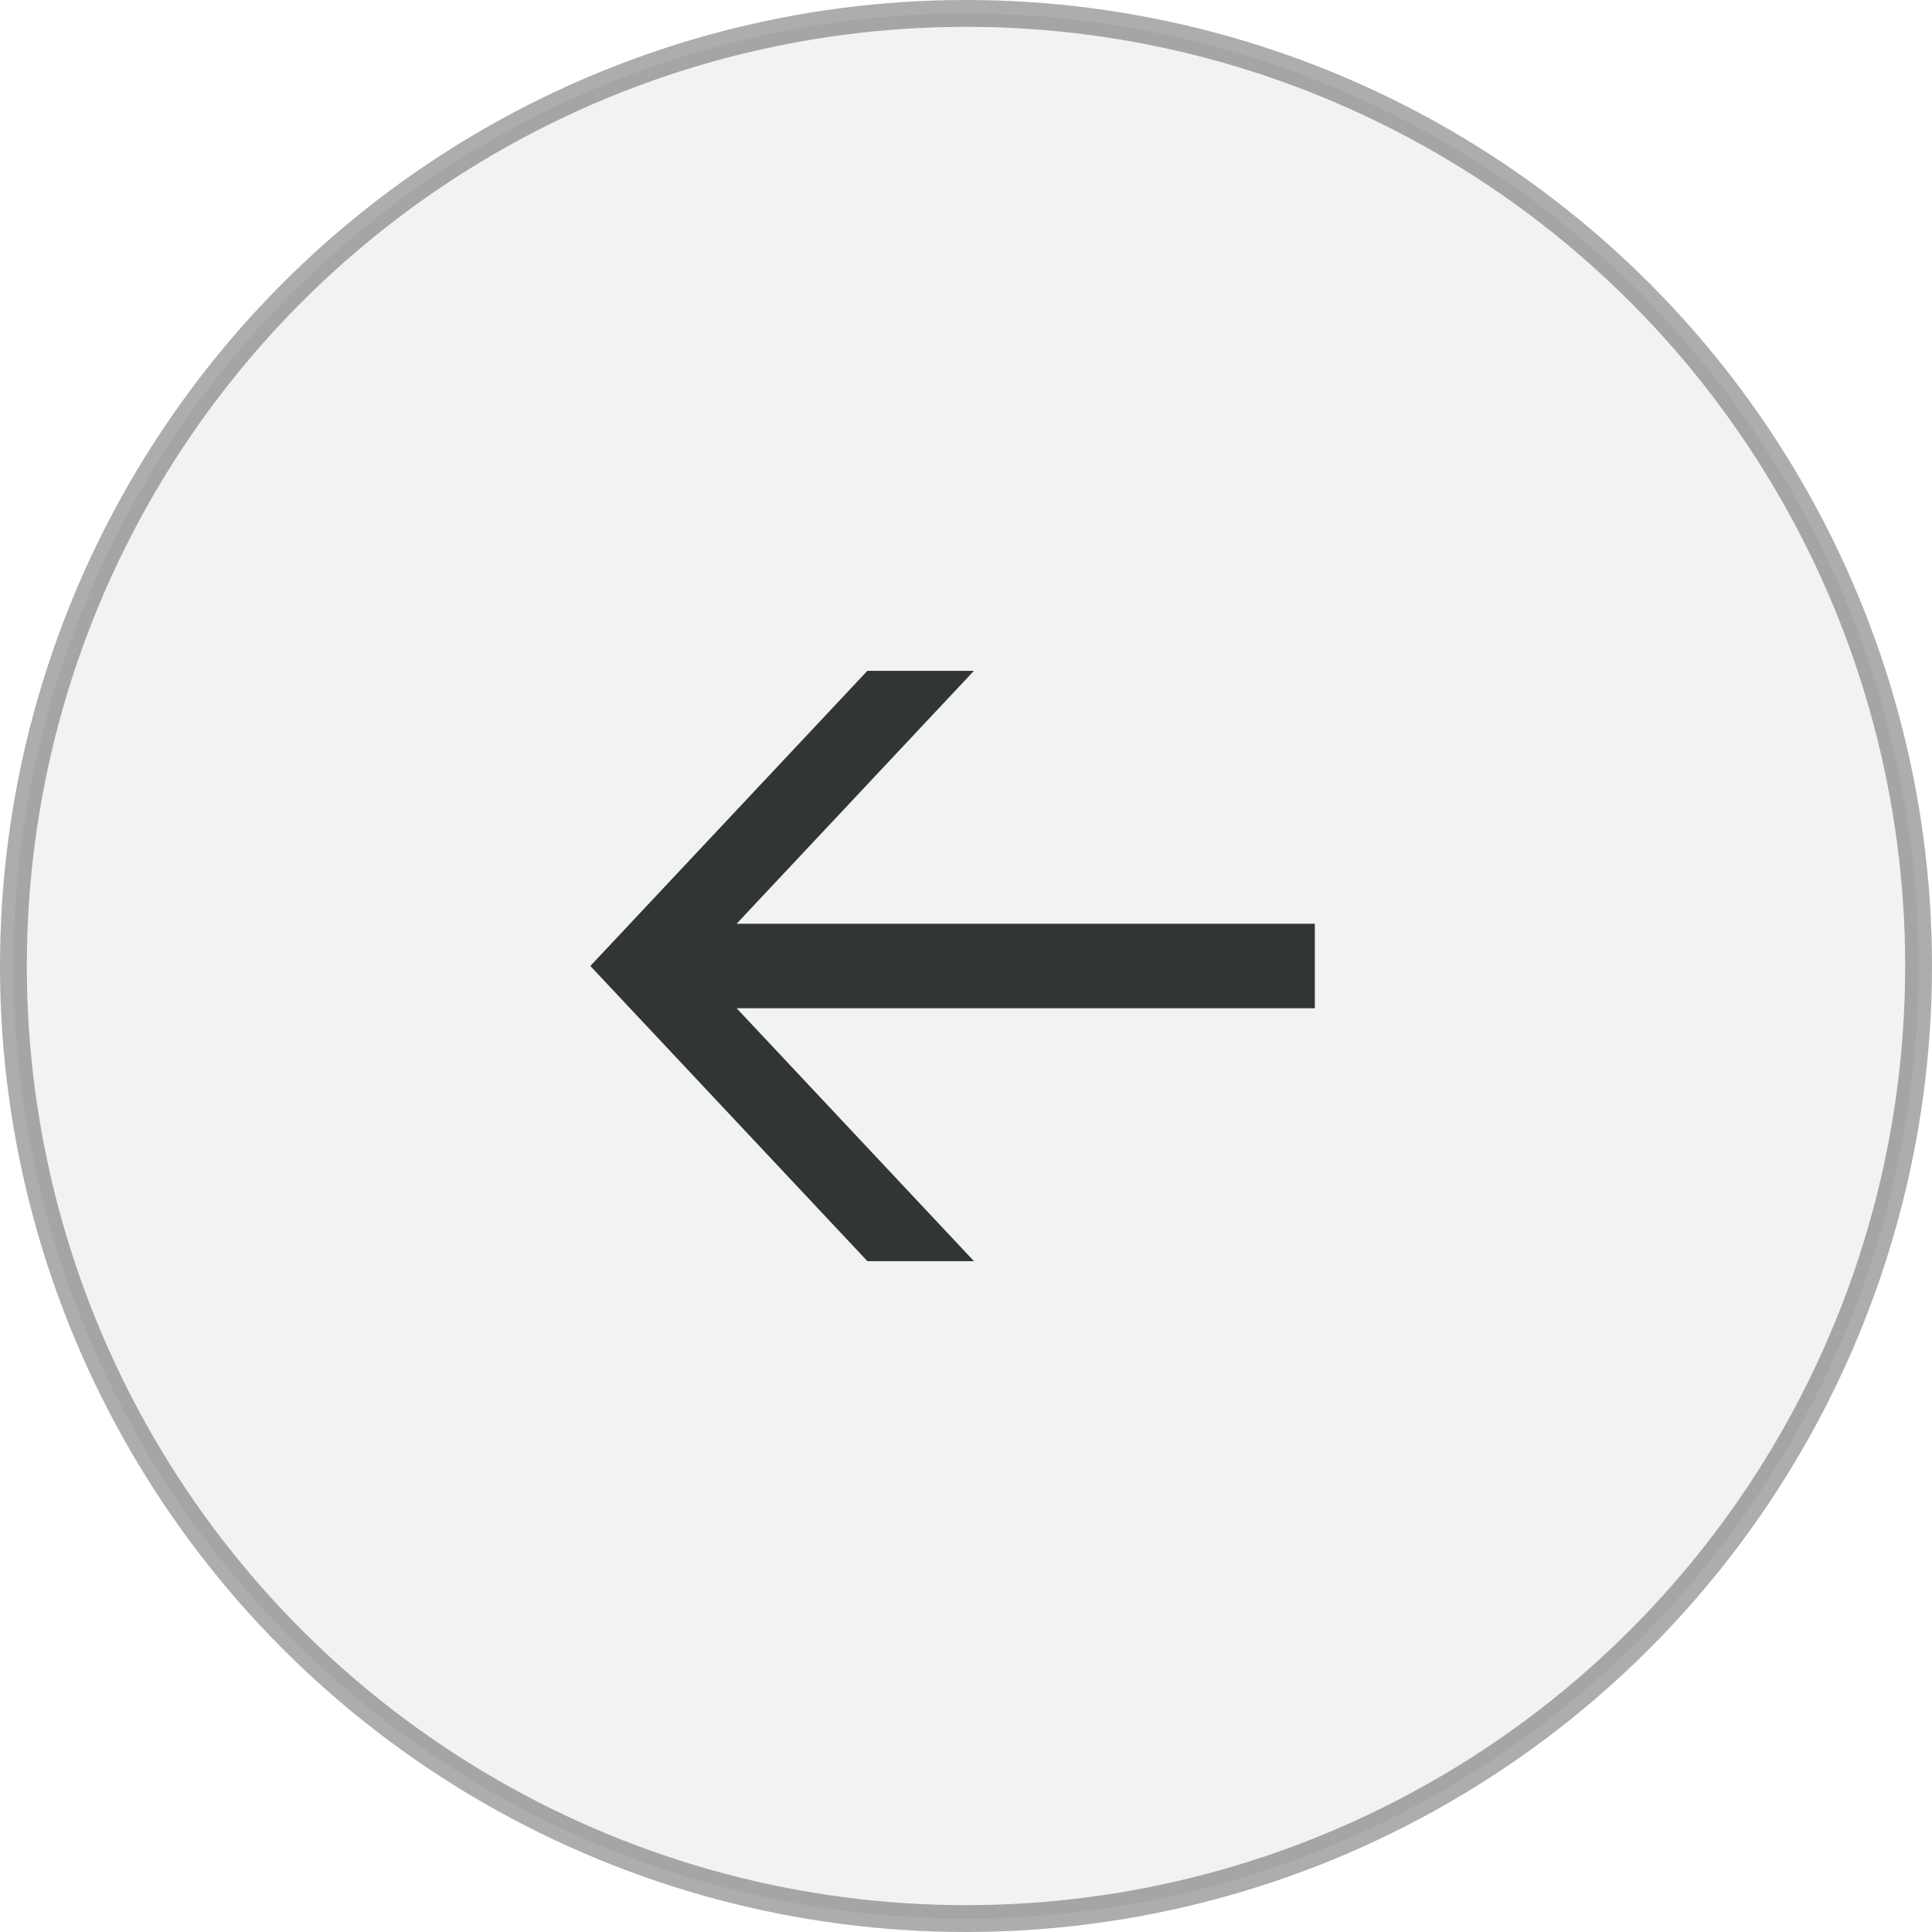<svg width="72" height="72" viewBox="0 0 72 72" fill="none" xmlns="http://www.w3.org/2000/svg">
<g id="btn-prev">
<circle id="Ellipse 2" opacity="0.4" cx="36" cy="36" r="35.5" fill="#E0E0E0" stroke="#2F3633"/>
<path id="scroll icon black" d="M32.324 25L36.295 25L27.45 34.426L49 34.426L49 37.574L27.452 37.574L36.297 47L32.326 47L22 35.999L32.324 25Z" fill="#2F3633"/>
</g>
</svg>
